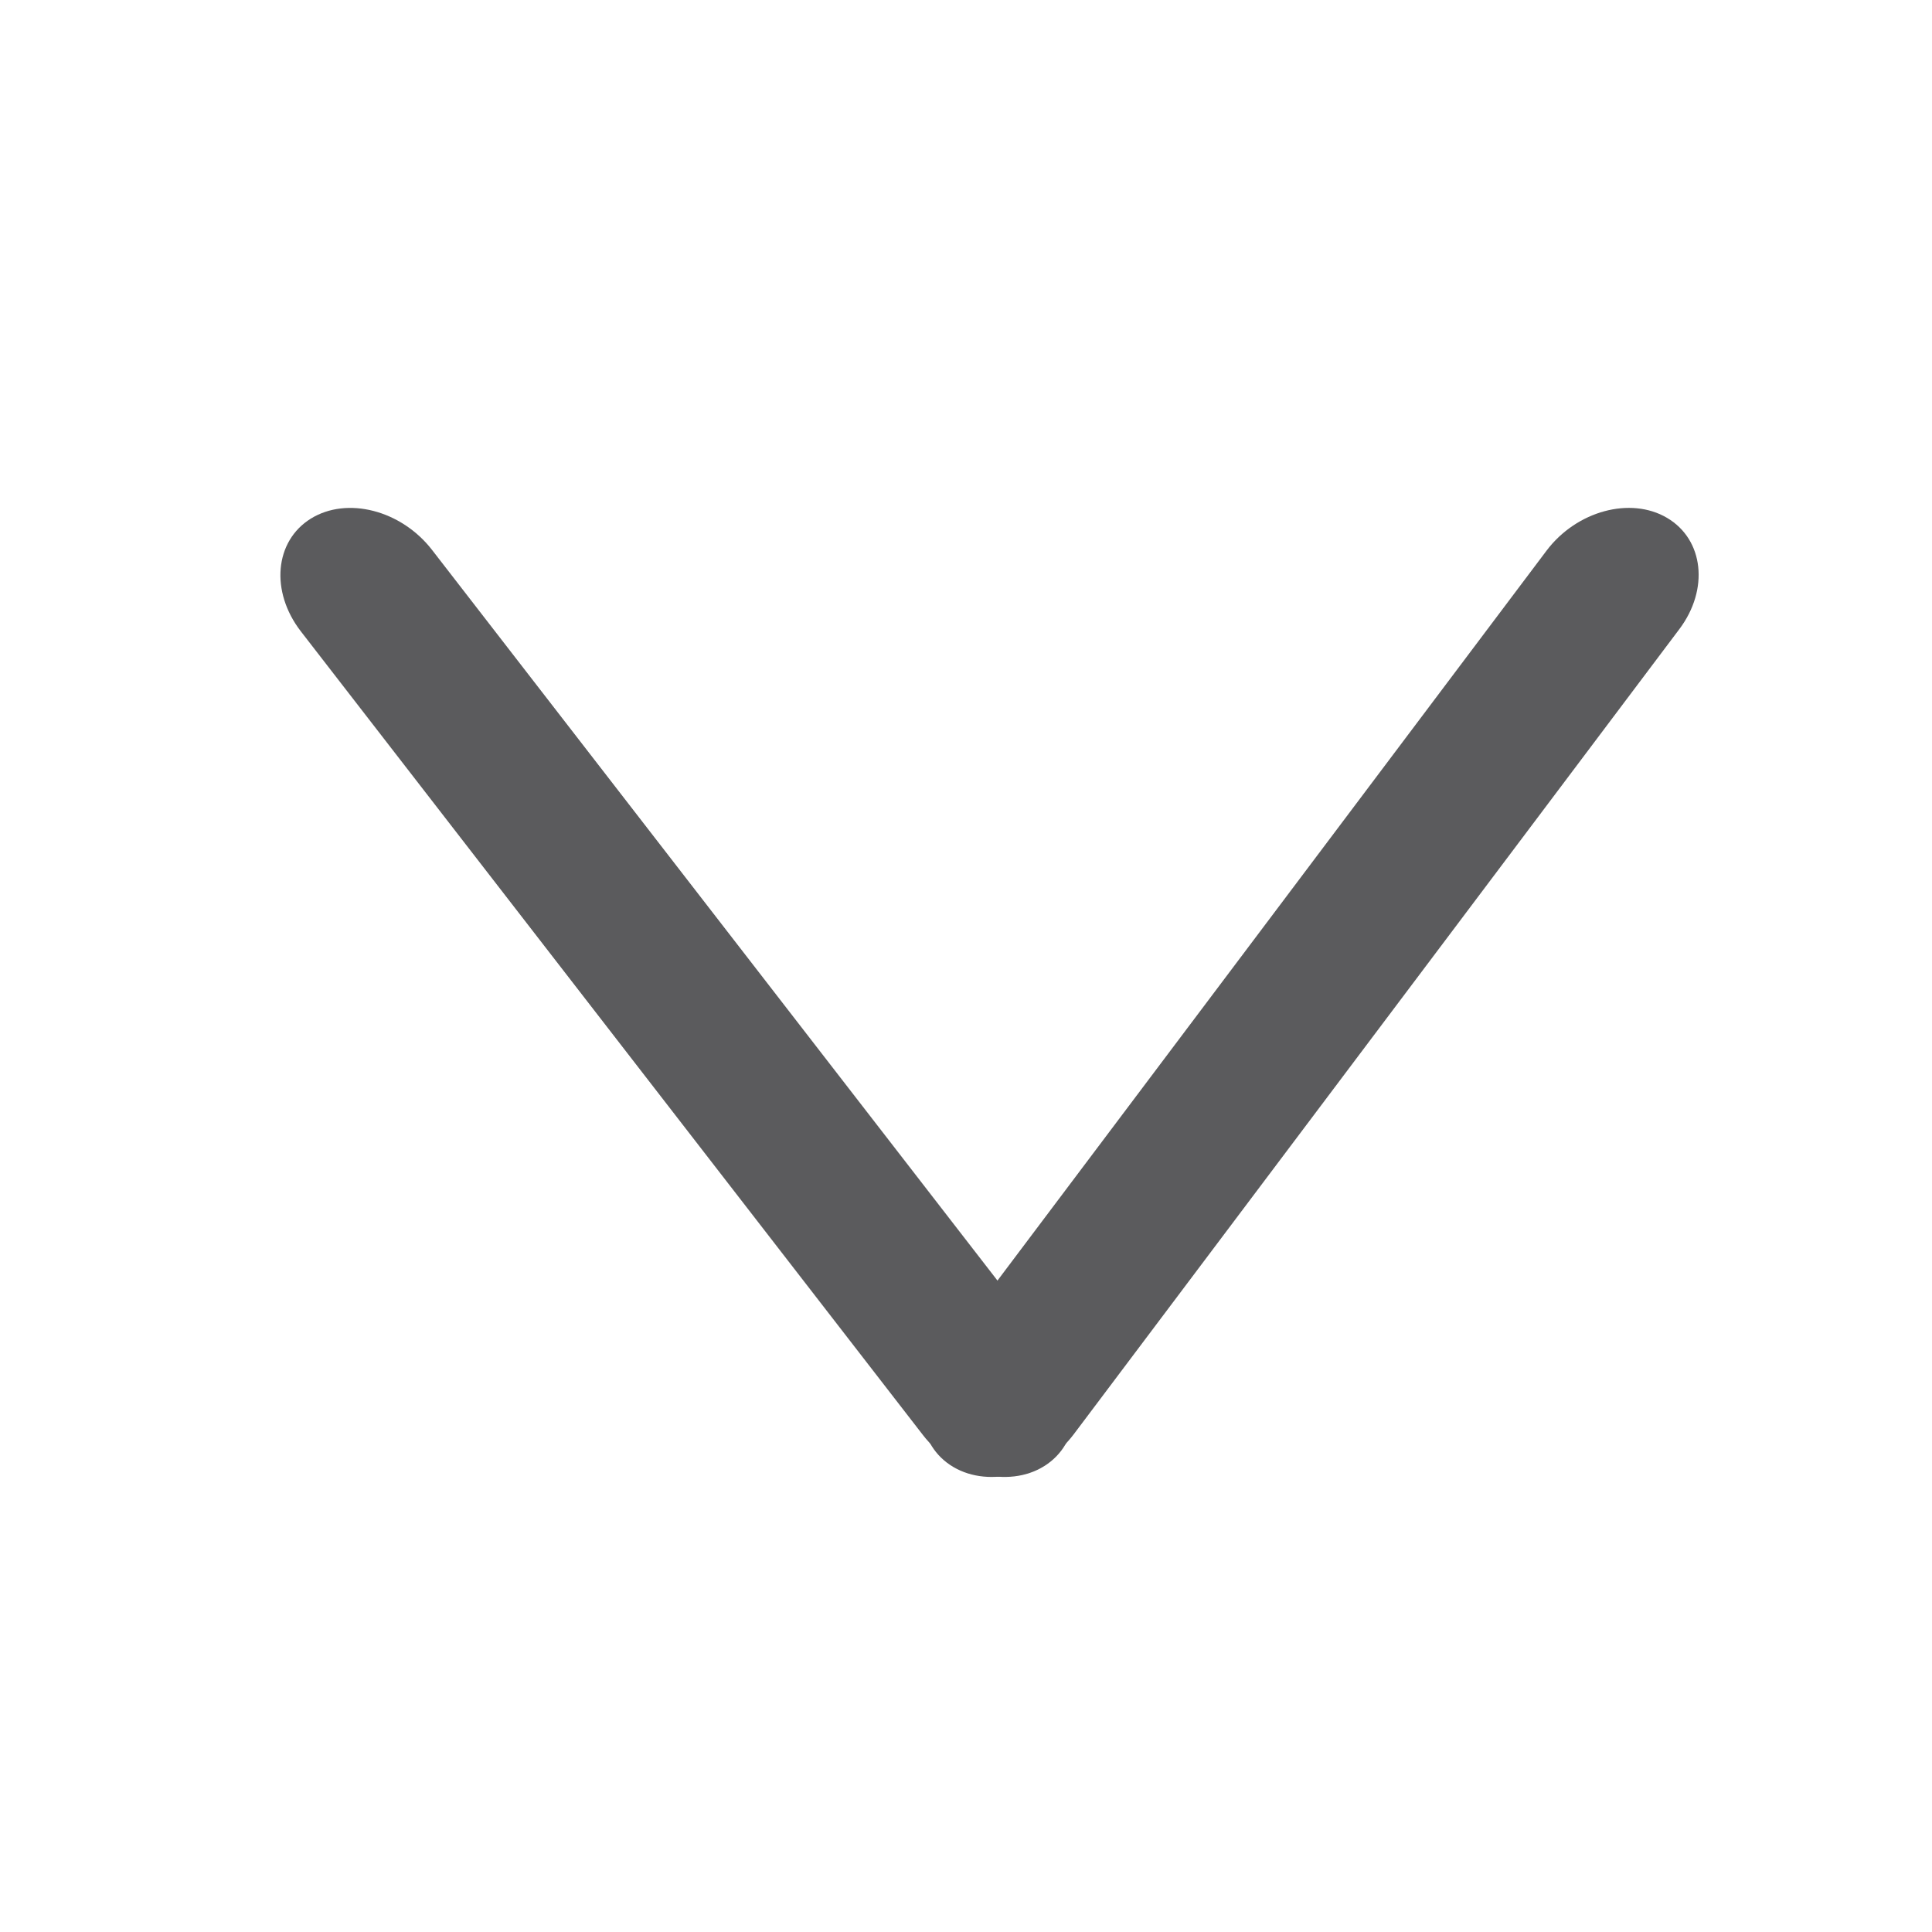 <?xml version="1.0" encoding="utf-8"?>
<!-- Generator: Adobe Illustrator 15.1.0, SVG Export Plug-In . SVG Version: 6.00 Build 0)  -->
<!DOCTYPE svg PUBLIC "-//W3C//DTD SVG 1.1//EN" "http://www.w3.org/Graphics/SVG/1.1/DTD/svg11.dtd">
<svg version="1.1" id="Layer_1" xmlns="http://www.w3.org/2000/svg" xmlns:xlink="http://www.w3.org/1999/xlink" x="0px" y="0px"
	 width="42.52px" height="42.52px" viewBox="0 0 42.52 42.52" enable-background="new 0 0 42.52 42.52" xml:space="preserve">
<path fill="#5B5B5D" d="M20.98,32.285c-0.807-0.477-0.927-1.574-0.27-2.45L34.036,12.12c0.659-0.875,1.848-1.199,2.654-0.722l0,0
	c0.808,0.477,0.928,1.574,0.269,2.449L23.634,31.562C22.976,32.438,21.788,32.762,20.98,32.285L20.98,32.285z"/>
<path fill="#5B5B5D" d="M22.979,32.268c-0.796,0.496-1.992,0.188-2.667-0.686L6.621,13.895c-0.676-0.875-0.579-1.984,0.218-2.48l0,0
	c0.798-0.495,1.991-0.188,2.669,0.687l13.688,17.688C23.875,30.664,23.777,31.773,22.979,32.268L22.979,32.268z"/>
</svg>

